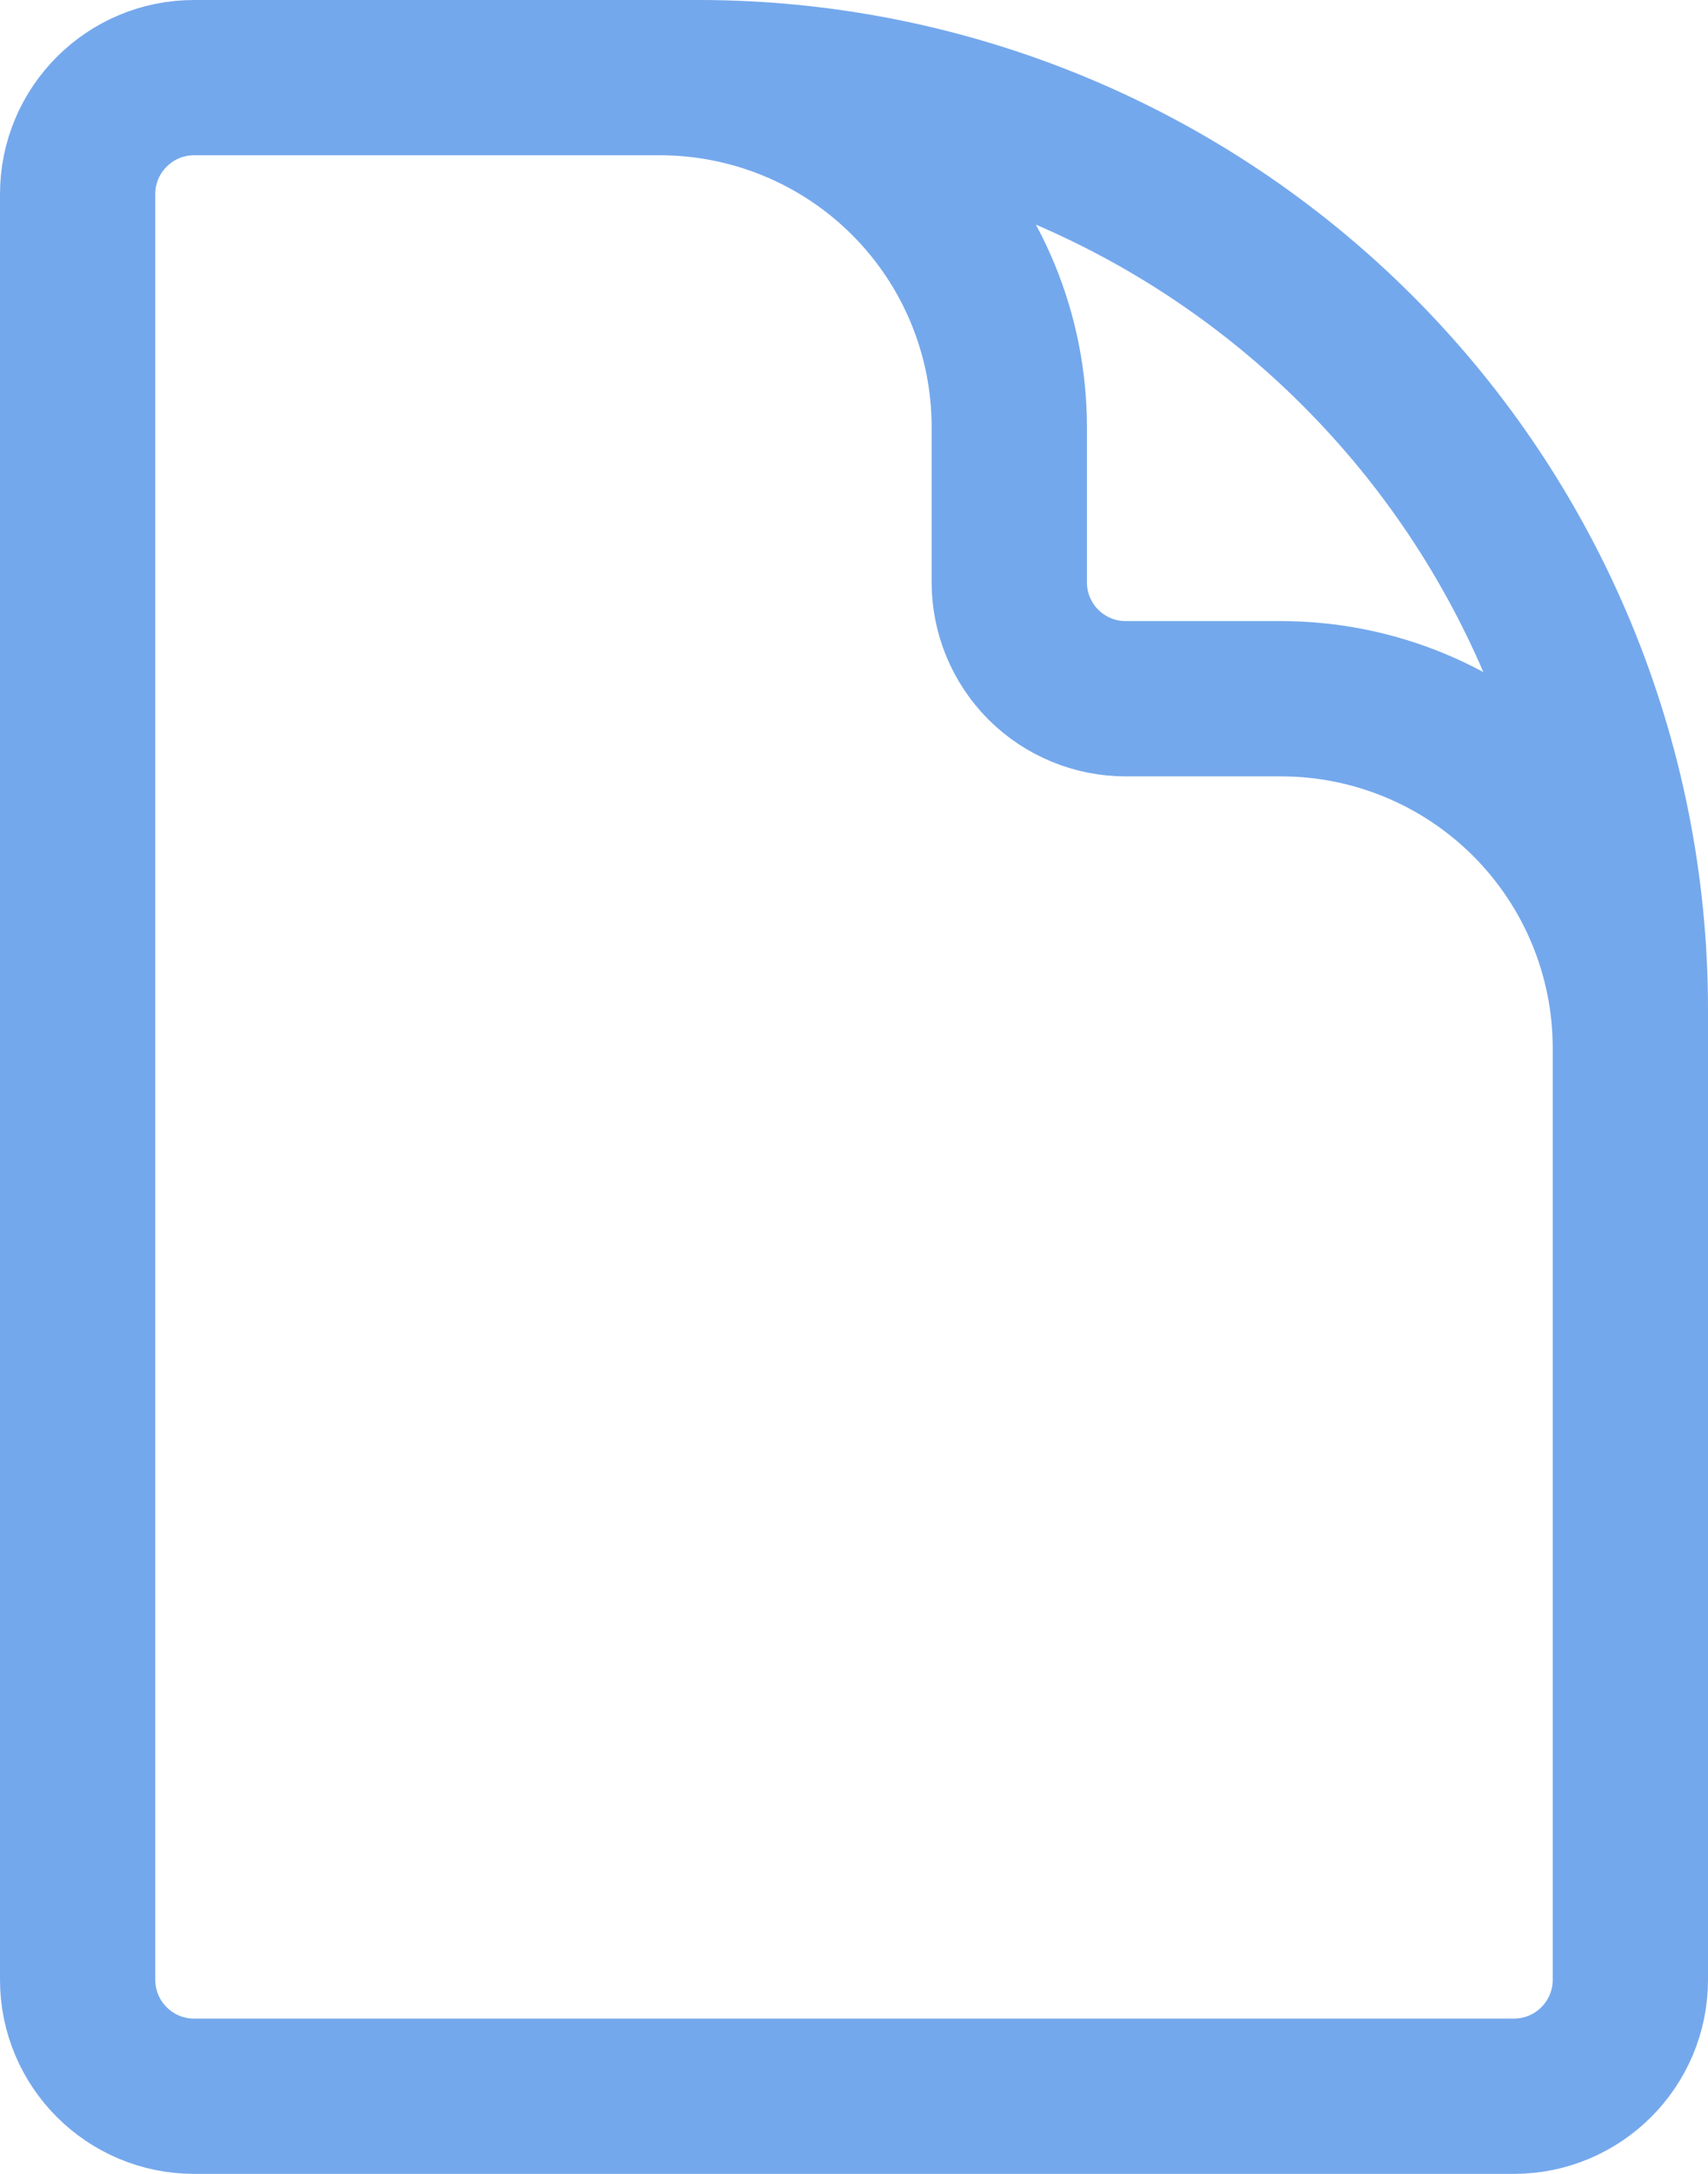 <svg width="22" height="28" viewBox="0 0 22 28" fill="none" xmlns="http://www.w3.org/2000/svg">
<path d="M21 17V13.5C21 12.306 20.526 11.162 19.682 10.318C18.838 9.474 17.694 9 16.5 9H14.5C14.102 9 13.721 8.842 13.439 8.561C13.158 8.279 13 7.898 13 7.5V5.5C13 4.307 12.526 3.162 11.682 2.318C10.838 1.474 9.693 1 8.5 1H6M9 1H2.5C1.672 1 1 1.672 1 2.5V25.5C1 26.328 1.672 27 2.5 27H19.5C20.328 27 21 26.328 21 25.5V13C21 9.817 19.736 6.765 17.485 4.515C15.235 2.264 12.183 1 9 1Z" stroke="#74A8EC" stroke-width="2" stroke-linecap="round" stroke-linejoin="round"/>
</svg>
